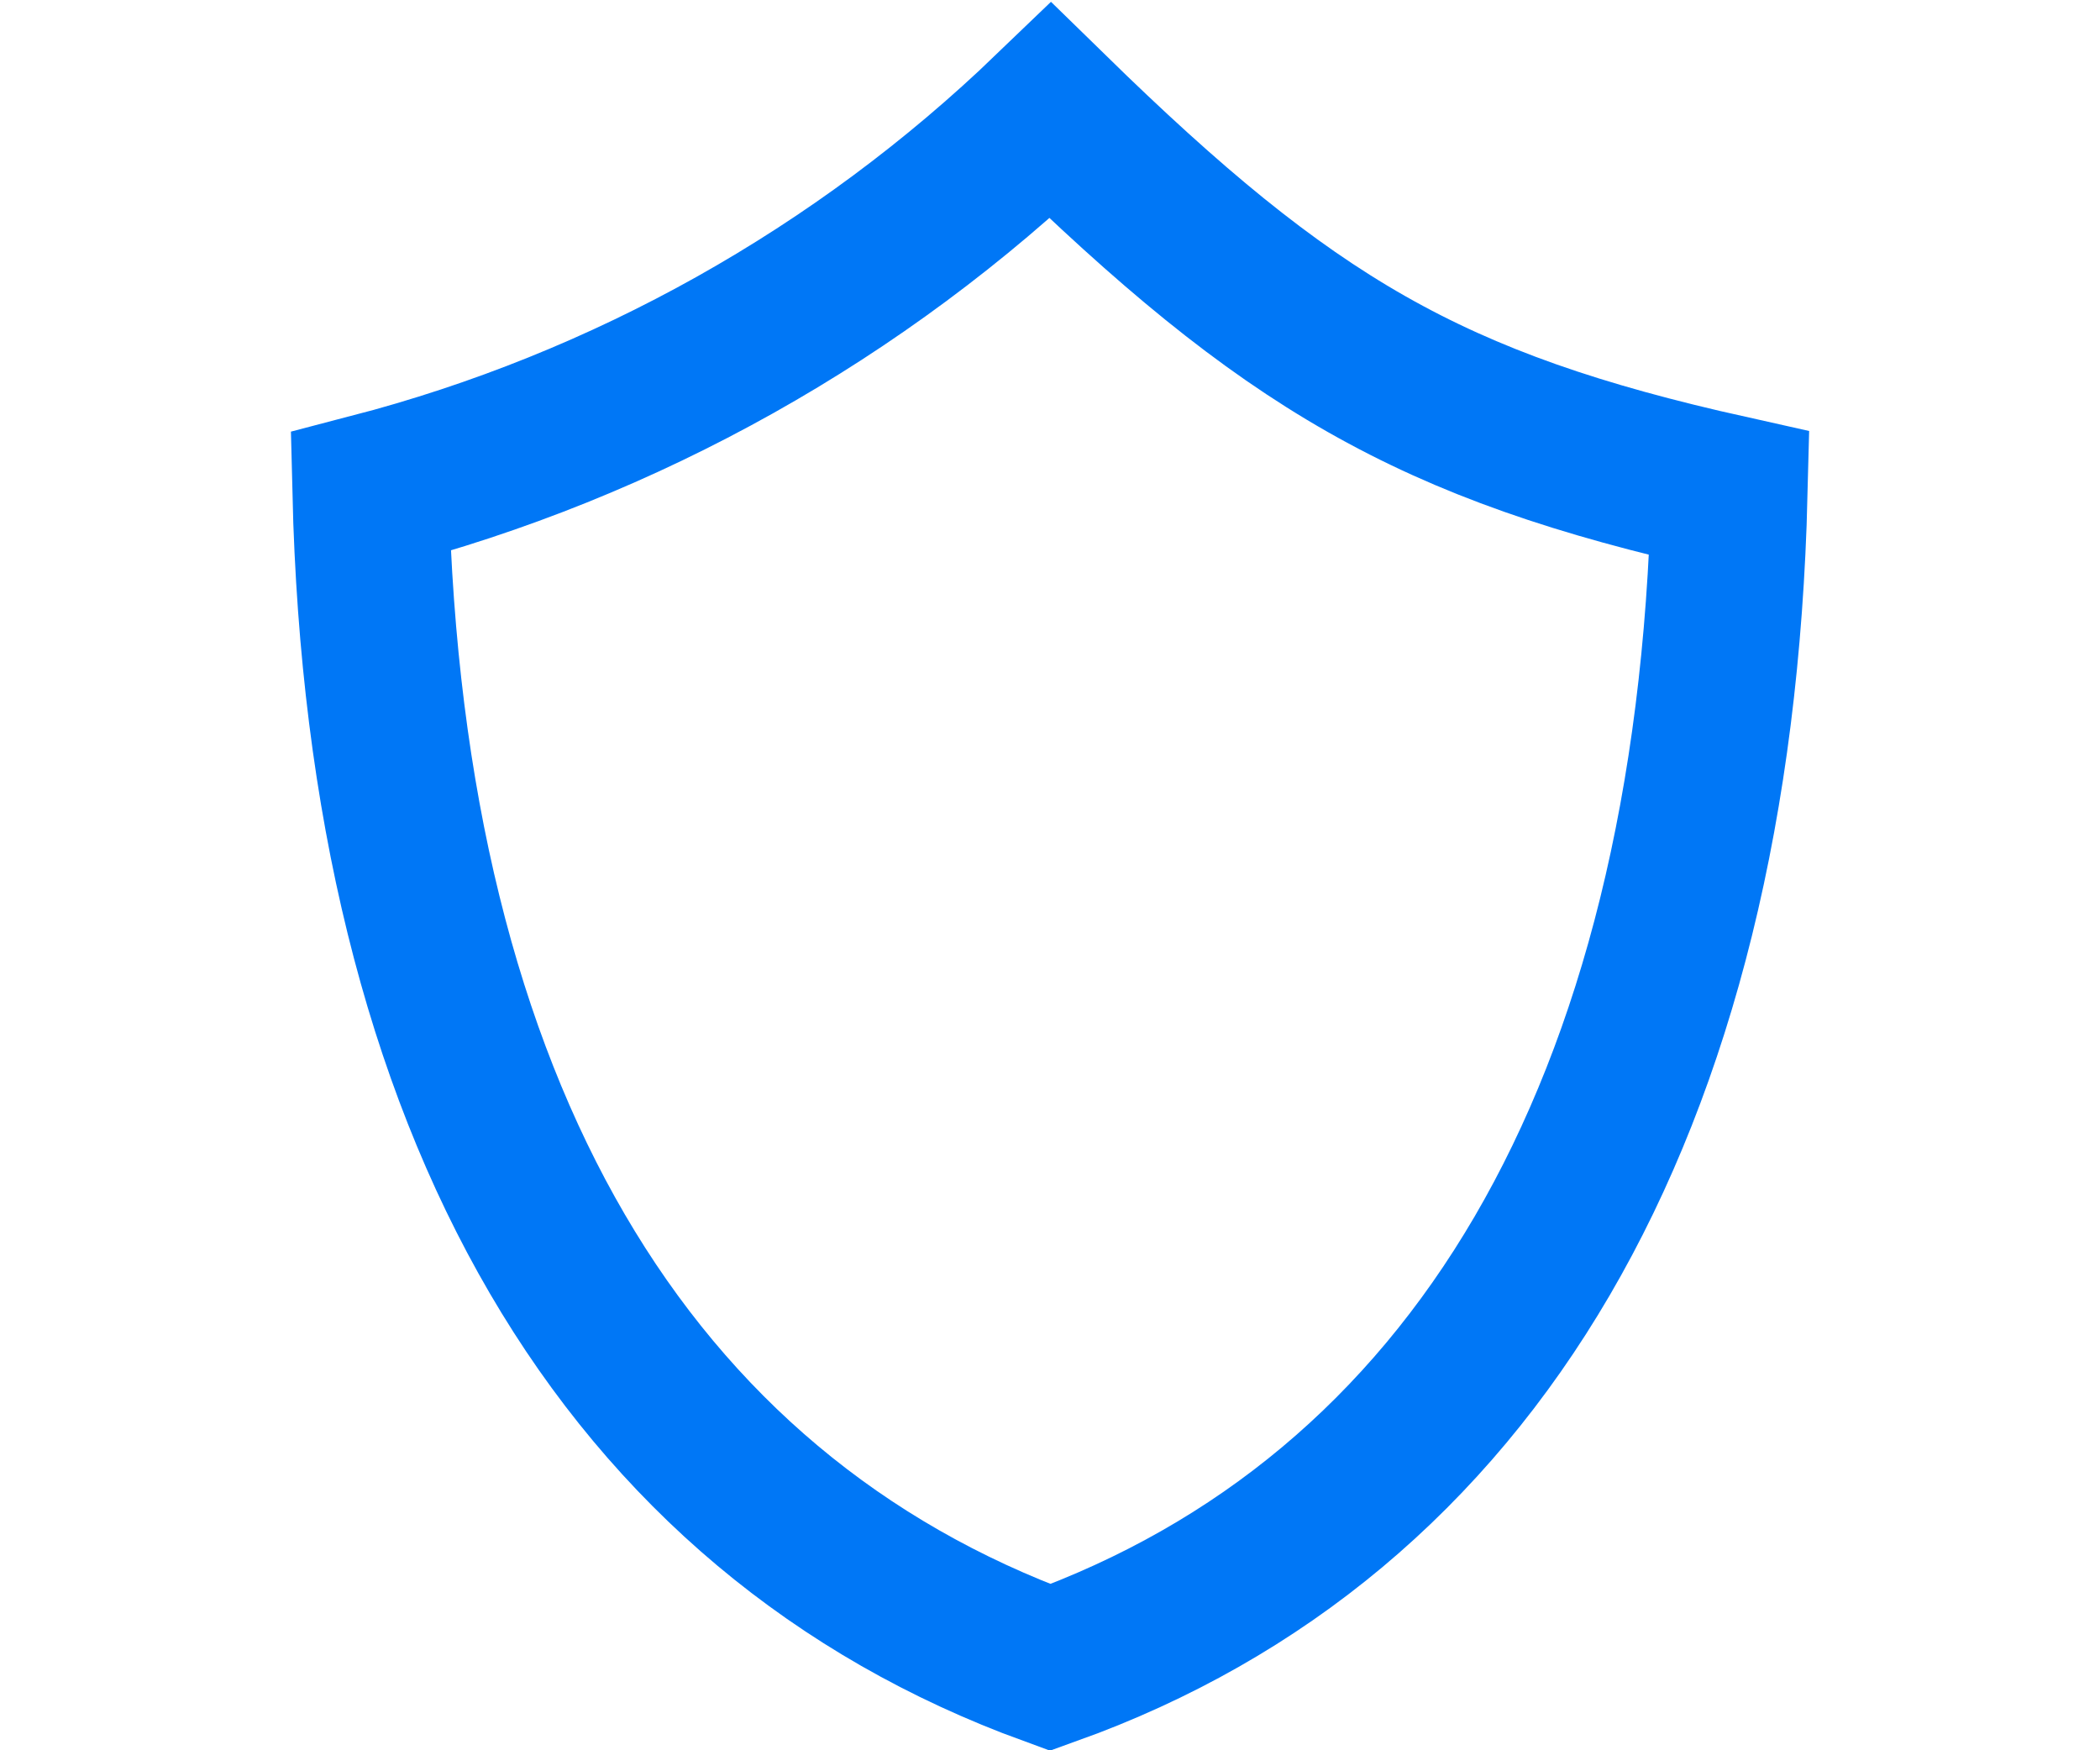 <?xml version="1.0" encoding="UTF-8"?>
<svg width="72px" height="60px" viewBox="0 0 72 60" version="1.1" xmlns="http://www.w3.org/2000/svg" xmlns:xlink="http://www.w3.org/1999/xlink">
    <!-- Generator: Sketch 55.1 (78136) - https://sketchapp.com -->
    <title>на связи  copy 3</title>
    <desc>Created with Sketch.</desc>
    <g id="на-связи--copy-3" stroke="none" stroke-width="1" fill="none" fill-rule="evenodd">
        <path d="M36.019,3.796 C29.487,10.079 21.461,14.577 12.706,16.856 C13.217,38.078 21.499,51.87 36.008,57.162 C50.463,51.978 58.767,38.139 59.293,16.912 C48.993,14.617 44.17,11.758 36.019,3.796 Z" id="Path-Copy" stroke="#0077F6" stroke-width="5.362"></path>
    </g>
</svg>